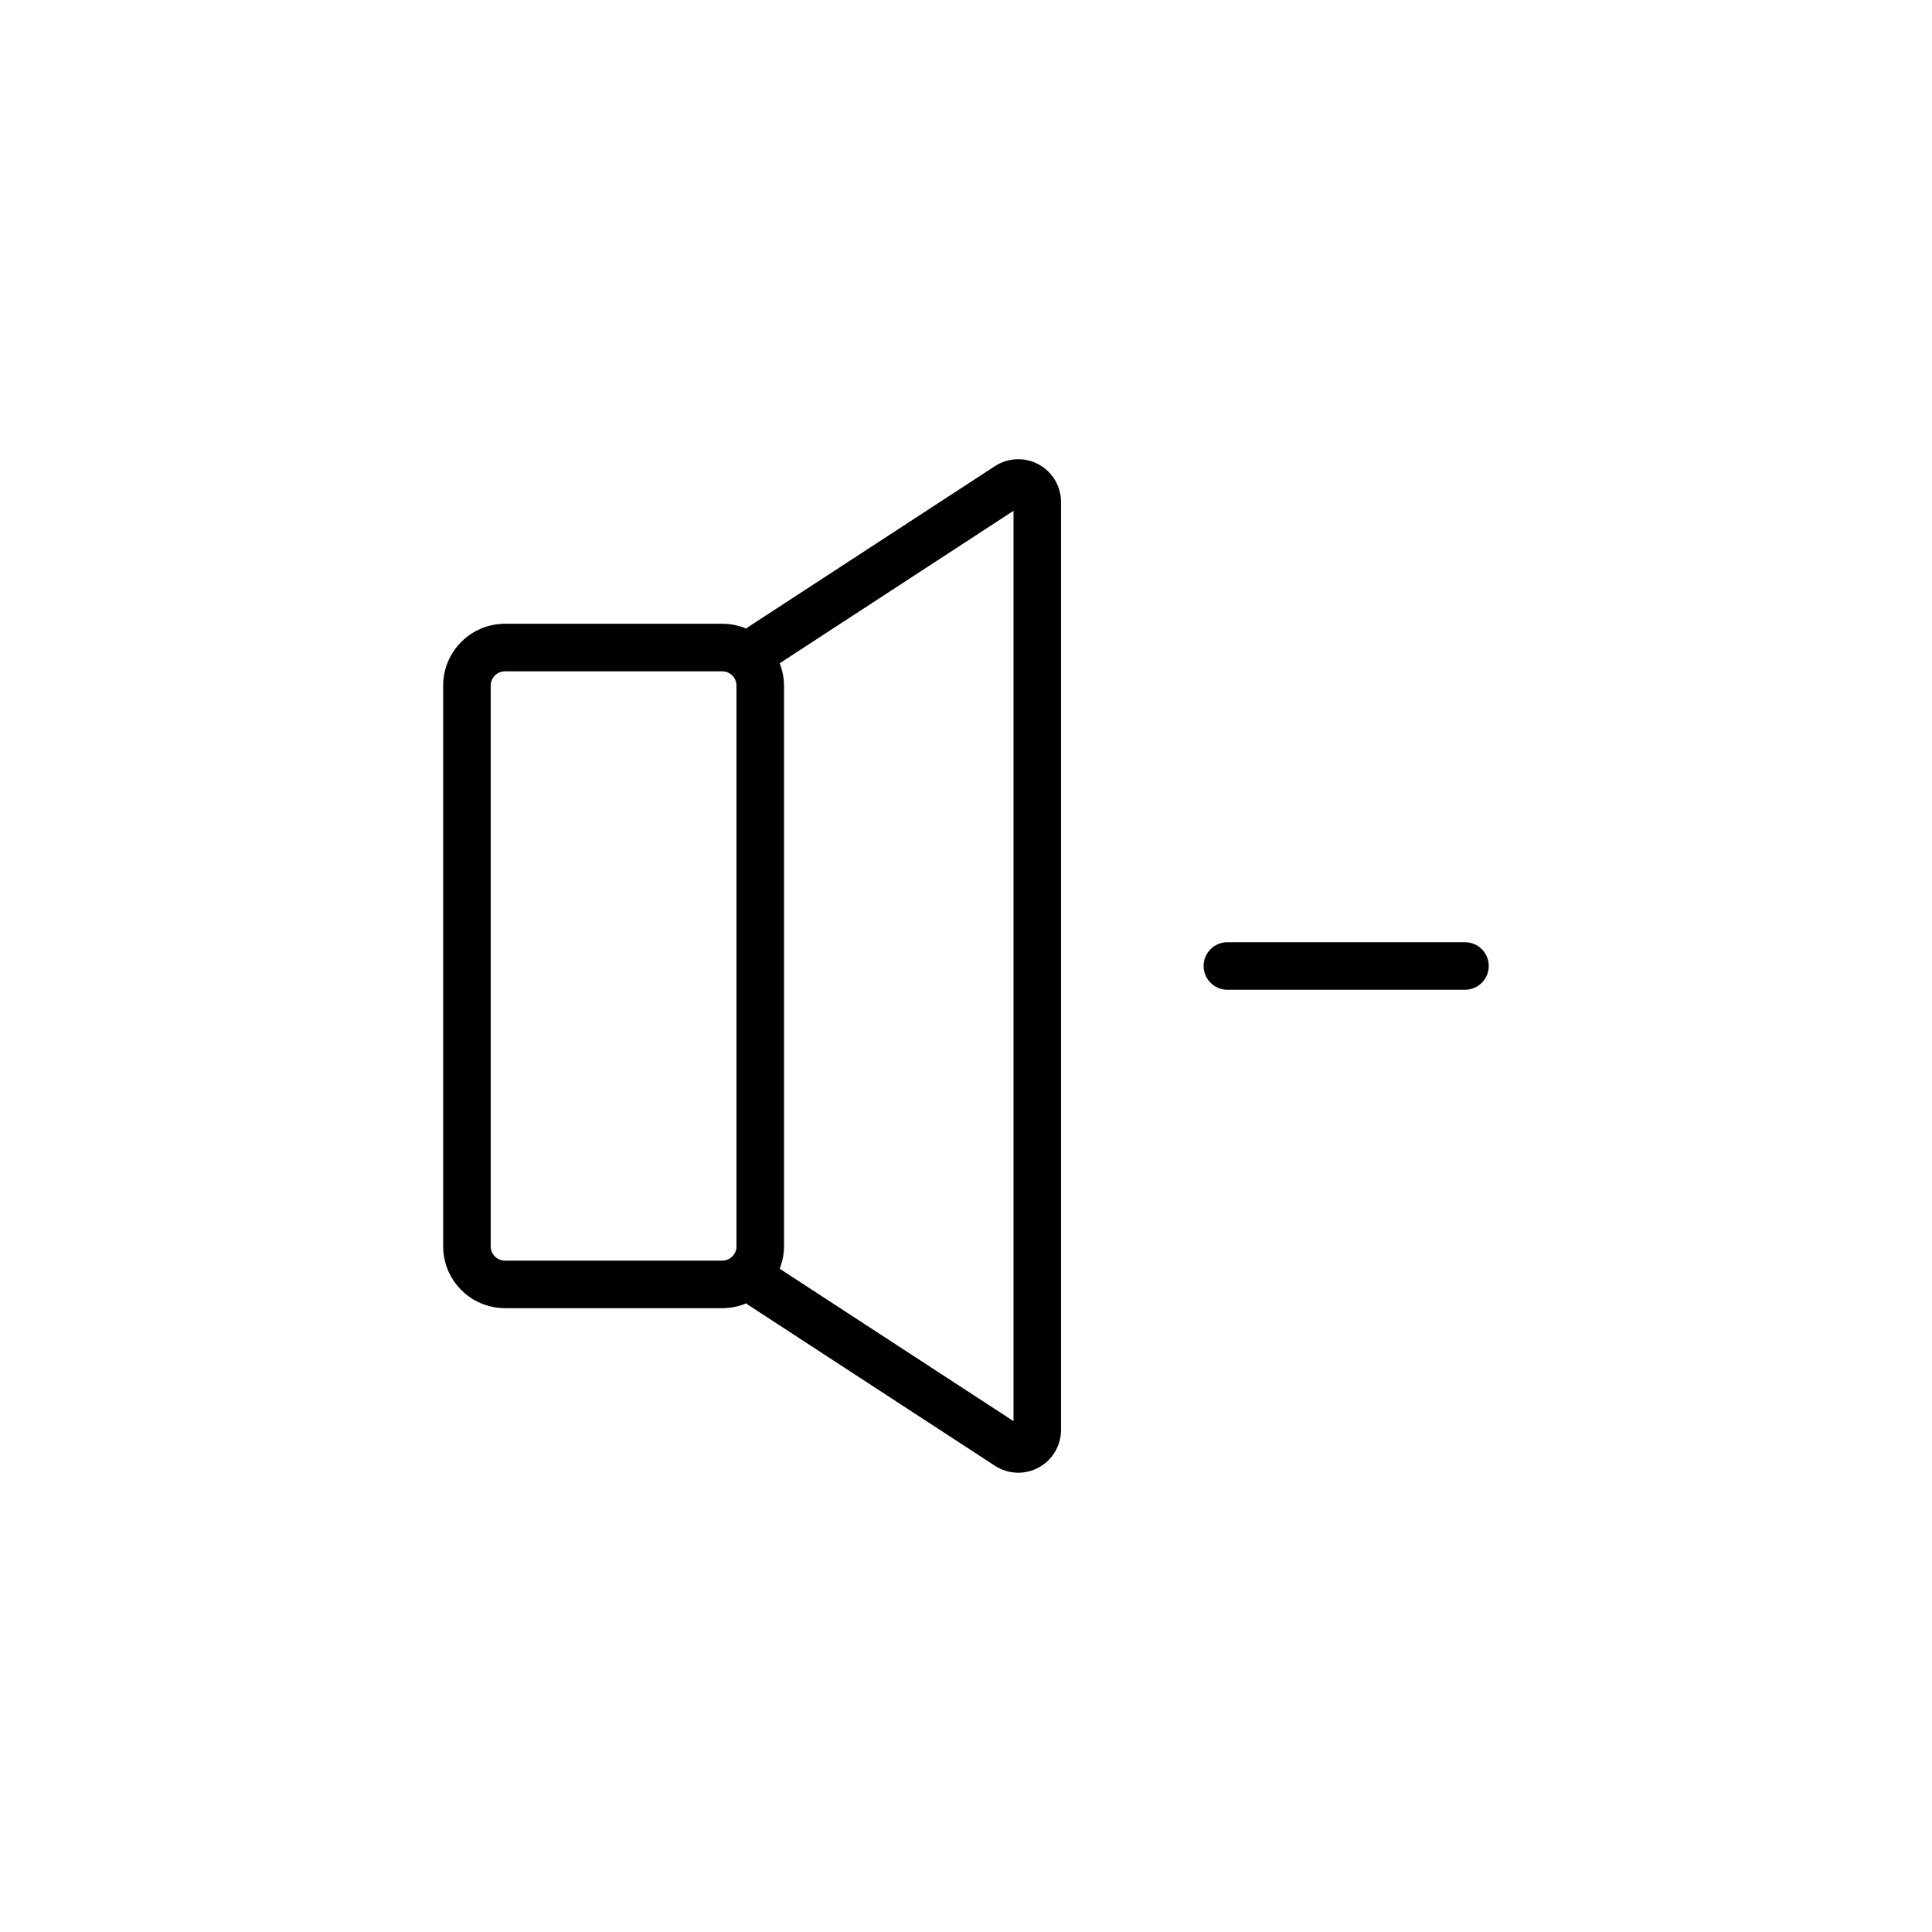 <?xml version="1.0" encoding="UTF-8"?>
<!-- Uploaded to: SVG Repo, www.svgrepo.com, Generator: SVG Repo Mixer Tools -->
<svg fill="#000000" width="800px" height="800px" version="1.1" viewBox="144 144 512 512" xmlns="http://www.w3.org/2000/svg">
 <path d="m277.82 490.68h57.582c2.258 0 4.41-0.457 6.367-1.289 0.105 0.074 0.16 0.191 0.273 0.266l65.621 42.785c1.875 1.223 4.031 1.844 6.191 1.844 1.848 0 3.707-0.453 5.394-1.371 3.664-1.988 5.934-5.805 5.934-9.969v-245.91c0-4.168-2.273-7.984-5.941-9.969-3.652-1.984-8.102-1.793-11.586 0.473l-65.621 42.785c-0.109 0.07-0.168 0.191-0.273 0.266-1.953-0.828-4.102-1.285-6.359-1.285h-57.582c-9.027 0-16.375 7.344-16.375 16.375v148.62c0 9.027 7.348 16.371 16.375 16.371zm134.77-211.31v241.25l-61.965-40.395c0.719-1.84 1.148-3.824 1.148-5.914v-148.62c0-2.09-0.43-4.074-1.148-5.914zm-138.55 46.316c0-2.086 1.699-3.777 3.777-3.777h57.582c2.082 0 3.777 1.691 3.777 3.777v148.62c0 2.086-1.699 3.777-3.777 3.777h-57.582c-2.082 0-3.777-1.691-3.777-3.777zm264.5 74.312c0 3.477-2.82 6.297-6.297 6.297h-62.977c-3.477 0-6.297-2.82-6.297-6.297s2.82-6.297 6.297-6.297h62.977c3.477-0.004 6.297 2.812 6.297 6.297z"/>
</svg>